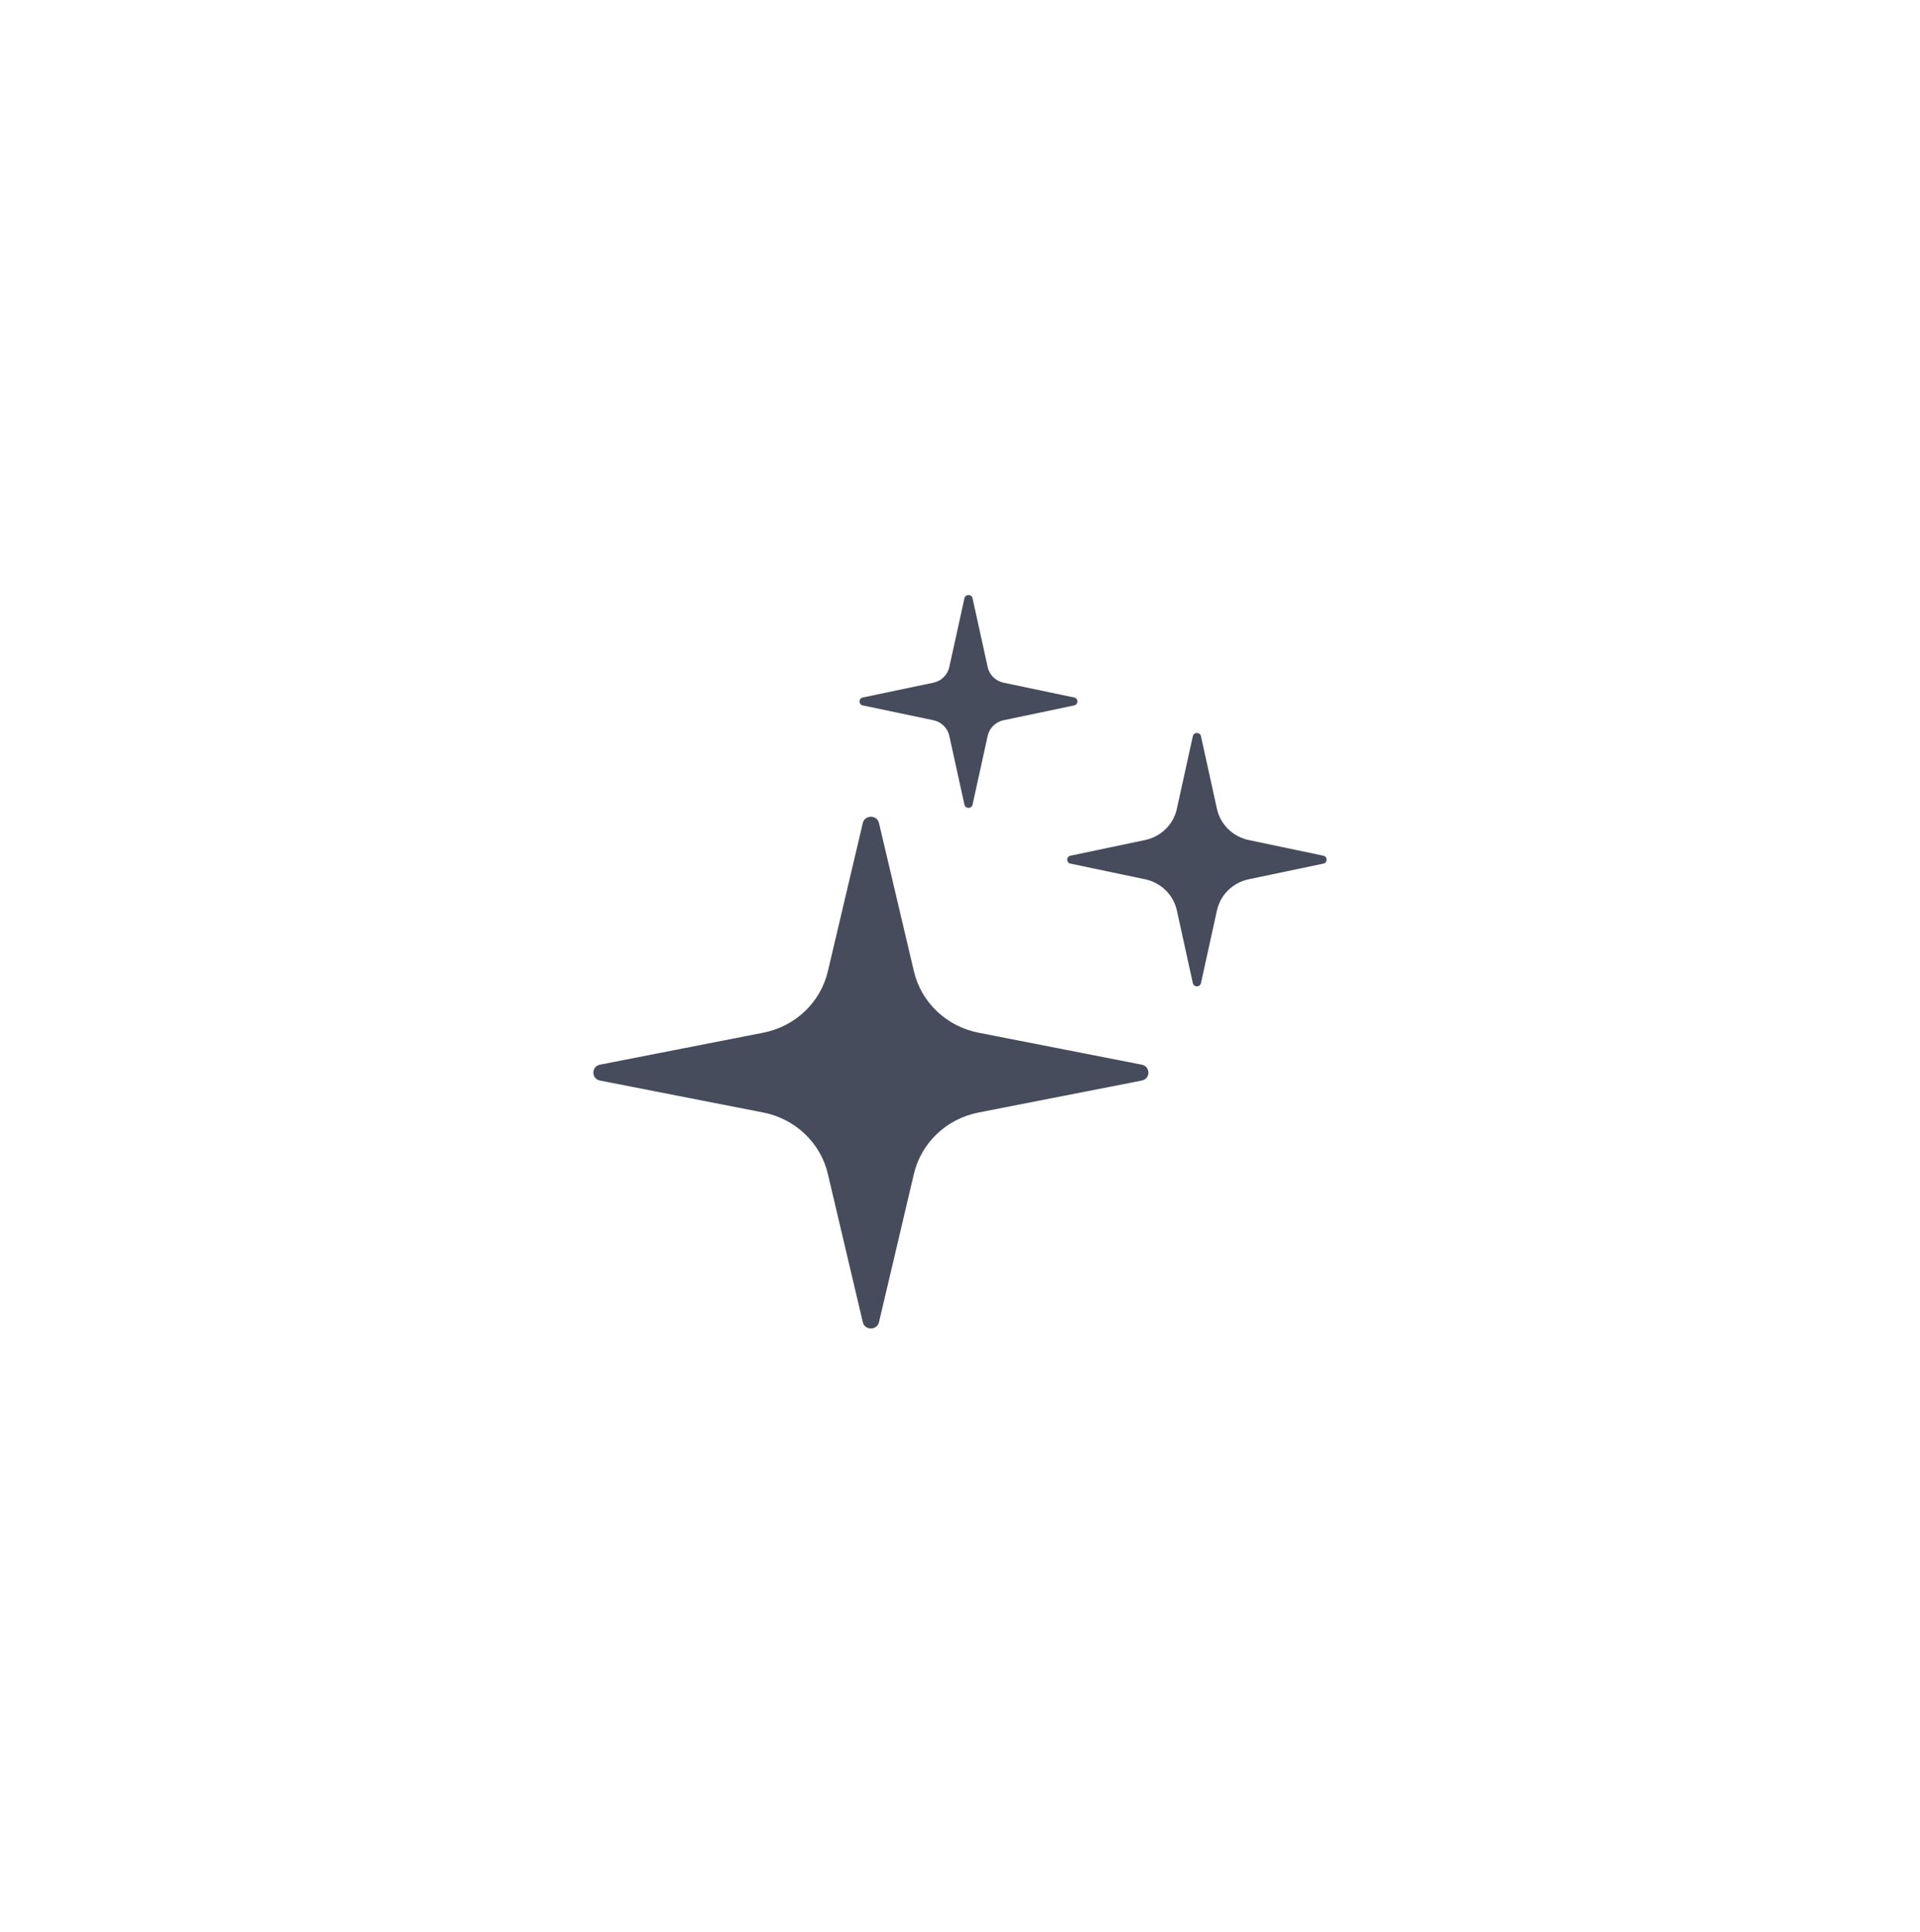 <svg width="163" height="164" viewBox="0 0 163 164" fill="none" xmlns="http://www.w3.org/2000/svg">
<g filter="url(#filter0_d_1723_1489)">
<rect x="15" y="13" width="133.074" height="133.074" rx="16" fill="white"/>
<path d="M74.622 67.726C74.454 67.014 73.415 67.014 73.248 67.726L70.281 80.315C69.66 82.953 67.513 84.99 64.795 85.522L50.942 88.233C50.186 88.381 50.186 89.436 50.942 89.584L64.795 92.295C67.513 92.827 69.66 94.864 70.281 97.502L73.248 110.091C73.415 110.803 74.454 110.803 74.622 110.091L77.588 97.502C78.21 94.864 80.356 92.827 83.074 92.295L96.928 89.584C97.683 89.436 97.683 88.381 96.928 88.233L83.074 85.522C80.356 84.99 78.21 82.953 77.588 80.315L74.622 67.726Z" fill="#464C5C"/>
<path d="M101.956 60.352C101.877 59.989 101.347 59.989 101.267 60.352L99.909 66.528C99.618 67.853 98.558 68.887 97.202 69.171L90.877 70.498C90.506 70.576 90.506 71.093 90.877 71.171L97.202 72.497C98.558 72.781 99.618 73.816 99.909 75.14L101.267 81.316C101.347 81.679 101.877 81.679 101.956 81.316L103.315 75.14C103.606 73.816 104.665 72.781 106.022 72.497L112.346 71.171C112.718 71.093 112.718 70.576 112.346 70.498L106.022 69.171C104.665 68.887 103.606 67.853 103.315 66.528L101.956 60.352Z" fill="#464C5C"/>
<path d="M82.565 48.647C82.485 48.284 81.955 48.284 81.876 48.647L80.59 54.494C80.444 55.156 79.914 55.673 79.236 55.816L73.248 57.071C72.877 57.149 72.877 57.666 73.248 57.744L79.236 59C79.914 59.142 80.444 59.659 80.59 60.321L81.876 66.168C81.955 66.531 82.485 66.531 82.565 66.168L83.851 60.321C83.996 59.659 84.526 59.142 85.204 59L91.192 57.744C91.564 57.666 91.564 57.149 91.192 57.071L85.204 55.816C84.526 55.673 83.996 55.156 83.851 54.494L82.565 48.647Z" fill="#464C5C"/>
</g>
<defs>
<filter id="filter0_d_1723_1489" x="0.096" y="0.225" width="162.879" height="162.883" filterUnits="userSpaceOnUse" color-interpolation-filters="sRGB">
<feFlood flood-opacity="0" result="BackgroundImageFix"/>
<feColorMatrix in="SourceAlpha" type="matrix" values="0 0 0 0 0 0 0 0 0 0 0 0 0 0 0 0 0 0 127 0" result="hardAlpha"/>
<feOffset dy="2.129"/>
<feGaussianBlur stdDeviation="7.452"/>
<feComposite in2="hardAlpha" operator="out"/>
<feColorMatrix type="matrix" values="0 0 0 0 0.683 0 0 0 0 0.778 0 0 0 0 1 0 0 0 0.48 0"/>
<feBlend mode="normal" in2="BackgroundImageFix" result="effect1_dropShadow_1723_1489"/>
<feBlend mode="normal" in="SourceGraphic" in2="effect1_dropShadow_1723_1489" result="shape"/>
</filter>
</defs>
</svg>
